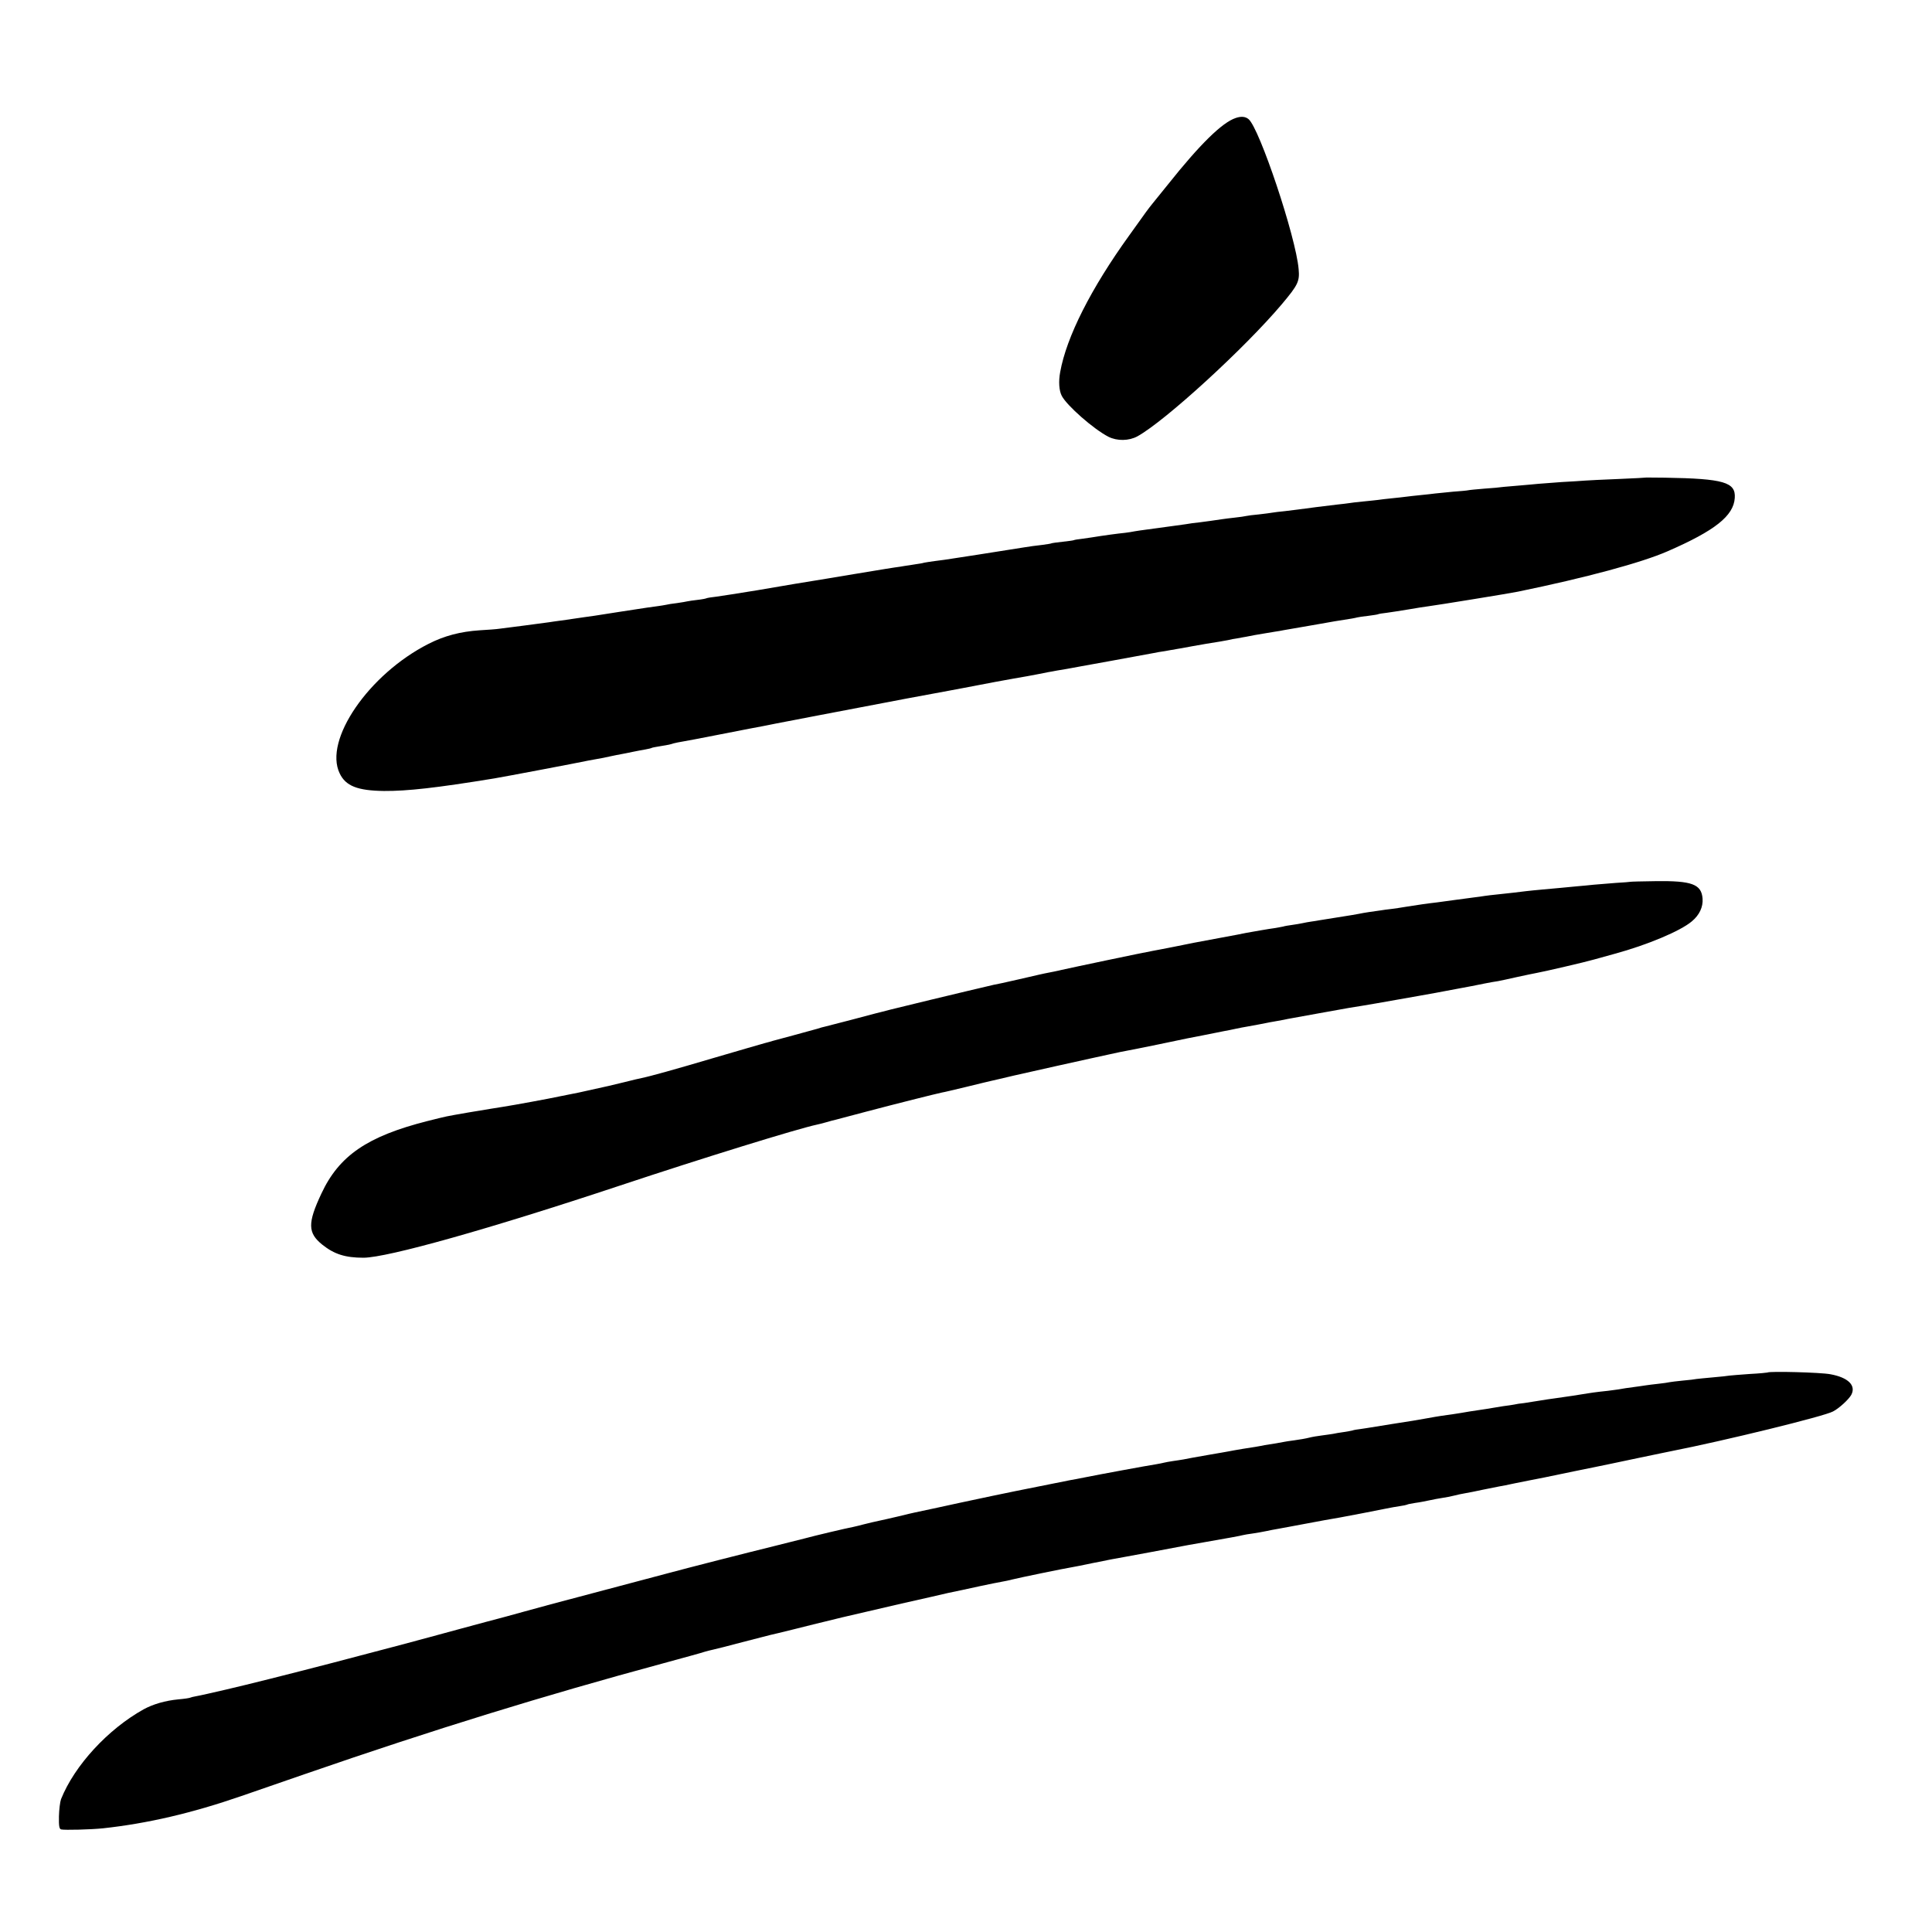<?xml version="1.0" standalone="no"?>
<!DOCTYPE svg PUBLIC "-//W3C//DTD SVG 20010904//EN"
 "http://www.w3.org/TR/2001/REC-SVG-20010904/DTD/svg10.dtd">
<svg version="1.0" xmlns="http://www.w3.org/2000/svg"
 width="1200pt" height="1200pt" viewBox="0 0 1200 1200"
 preserveAspectRatio="xMidYMid meet">
<g transform="translate(0,1200) scale(0.1,-0.1)"
fill="#000000" stroke="none">
<path d="M7675 11267 c-84 -28 -221 -162 -420 -412 -44 -55 -88 -109 -97 -120
-9 -11 -27 -34 -40 -52 -13 -18 -60 -83 -104 -145 -238 -330 -390 -631 -429
-849 -11 -59 -7 -116 10 -148 31 -60 198 -207 290 -254 54 -27 127 -26 180 3
172 95 668 549 898 822 100 119 110 141 103 217 -17 199 -243 875 -311 931
-19 16 -46 19 -80 7z"/>
<path d="M10227 9034 c-1 -1 -78 -5 -172 -9 -93 -4 -188 -8 -210 -10 -22 -2
-87 -6 -144 -9 -57 -4 -123 -9 -145 -11 -23 -2 -72 -7 -111 -10 -38 -3 -86 -7
-105 -9 -19 -3 -73 -8 -120 -11 -47 -4 -92 -8 -100 -10 -8 -2 -51 -6 -95 -9
-44 -4 -93 -9 -110 -11 -16 -2 -57 -7 -90 -10 -33 -3 -73 -8 -90 -10 -16 -2
-57 -7 -90 -10 -33 -3 -71 -8 -85 -10 -14 -2 -56 -6 -95 -10 -38 -4 -77 -8
-85 -10 -8 -1 -42 -6 -75 -9 -60 -7 -198 -24 -245 -31 -14 -2 -50 -6 -81 -10
-31 -3 -65 -7 -75 -9 -11 -2 -48 -7 -84 -11 -36 -3 -72 -8 -80 -10 -8 -2 -40
-7 -70 -10 -30 -3 -66 -8 -80 -10 -41 -6 -102 -15 -145 -20 -22 -2 -58 -7 -80
-11 -22 -3 -51 -7 -65 -9 -66 -9 -189 -26 -220 -30 -19 -3 -46 -7 -60 -10 -14
-2 -46 -7 -72 -9 -26 -3 -76 -10 -110 -15 -35 -6 -85 -13 -113 -17 -27 -3 -52
-7 -55 -9 -3 -2 -34 -6 -70 -10 -36 -4 -67 -8 -70 -10 -3 -2 -30 -6 -60 -10
-30 -3 -80 -10 -110 -15 -30 -5 -73 -12 -95 -15 -22 -3 -65 -10 -95 -15 -30
-5 -73 -12 -95 -15 -22 -3 -80 -12 -130 -20 -49 -8 -112 -17 -140 -20 -27 -4
-57 -8 -65 -10 -8 -3 -33 -7 -55 -10 -22 -4 -51 -8 -65 -10 -14 -3 -43 -7 -65
-10 -22 -3 -80 -13 -130 -21 -49 -8 -101 -17 -115 -19 -14 -2 -95 -16 -180
-30 -85 -14 -171 -28 -190 -31 -19 -3 -125 -21 -235 -40 -110 -18 -225 -36
-255 -40 -30 -3 -58 -8 -62 -10 -3 -2 -28 -7 -55 -10 -26 -3 -55 -7 -63 -9 -8
-2 -37 -7 -65 -11 -27 -3 -59 -8 -70 -11 -11 -2 -33 -6 -50 -8 -16 -2 -46 -6
-65 -9 -19 -3 -96 -15 -170 -26 -74 -12 -146 -23 -160 -25 -25 -3 -91 -13
-140 -20 -14 -2 -45 -7 -70 -10 -25 -3 -56 -8 -70 -10 -14 -2 -81 -11 -150
-20 -69 -9 -139 -18 -156 -20 -18 -3 -74 -7 -125 -10 -119 -8 -219 -34 -317
-84 -371 -188 -653 -598 -552 -805 37 -78 111 -107 275 -109 143 -1 325 19
685 78 66 11 520 97 585 111 11 2 36 7 55 10 19 3 55 10 80 16 25 5 56 12 70
14 14 2 45 9 70 14 25 5 60 12 79 15 19 3 37 8 40 10 4 2 27 6 51 10 55 9 60
10 85 18 11 3 36 8 55 11 19 3 114 21 210 40 96 19 189 37 205 40 17 3 55 10
85 16 30 6 66 13 80 16 14 3 131 25 260 50 512 98 676 129 815 154 28 5 64 12
80 15 145 28 304 58 320 60 21 3 138 24 215 40 14 2 39 7 55 10 17 3 44 7 60
10 17 3 140 26 275 50 135 25 255 47 267 49 11 3 43 8 70 12 26 5 50 9 53 9 3
1 25 5 50 9 25 5 54 10 65 12 32 6 148 26 172 29 12 2 34 6 50 9 15 4 42 9 58
11 17 3 41 8 55 10 45 9 67 13 104 19 20 3 52 9 72 12 20 3 46 7 58 10 11 2
64 11 116 20 52 9 104 18 115 20 11 2 49 9 85 15 111 17 125 20 140 24 8 2 40
7 70 10 30 4 57 8 60 10 3 2 28 6 55 9 28 4 88 13 135 21 47 8 101 17 120 19
55 7 517 82 558 91 423 87 768 180 930 251 294 128 410 220 417 331 7 98 -68
120 -433 126 -63 1 -114 1 -115 1z"/>
<path d="M10127 6523 c-1 -1 -43 -4 -92 -7 -50 -4 -110 -9 -135 -11 -25 -3
-72 -7 -105 -10 -33 -3 -80 -8 -105 -10 -25 -2 -74 -7 -110 -10 -36 -3 -81 -8
-100 -10 -54 -7 -109 -13 -175 -20 -33 -3 -71 -8 -85 -10 -14 -2 -43 -7 -65
-9 -22 -3 -76 -10 -120 -16 -44 -6 -93 -13 -110 -15 -62 -7 -122 -16 -185 -26
-36 -6 -81 -13 -100 -15 -19 -2 -50 -6 -67 -9 -18 -3 -50 -7 -70 -10 -21 -3
-49 -8 -63 -11 -14 -2 -34 -6 -45 -8 -11 -2 -56 -9 -100 -16 -44 -7 -89 -14
-100 -16 -11 -2 -33 -6 -50 -8 -16 -2 -41 -7 -55 -10 -14 -3 -43 -8 -65 -11
-22 -3 -47 -7 -55 -10 -8 -2 -33 -6 -55 -10 -38 -5 -122 -20 -173 -29 -12 -3
-85 -17 -162 -31 -179 -33 -167 -31 -290 -56 -58 -11 -116 -23 -130 -25 -47
-8 -504 -104 -565 -118 -5 -2 -28 -6 -50 -11 -51 -10 -71 -14 -92 -19 -37 -9
-209 -48 -228 -52 -37 -7 -60 -12 -130 -29 -38 -9 -77 -18 -85 -20 -36 -8
-412 -99 -480 -116 -41 -11 -82 -21 -90 -23 -8 -2 -78 -21 -155 -41 -77 -20
-149 -38 -159 -41 -10 -2 -33 -8 -50 -14 -17 -5 -83 -23 -146 -40 -63 -17
-122 -33 -130 -35 -8 -3 -31 -9 -50 -14 -19 -5 -159 -46 -310 -90 -250 -74
-401 -116 -455 -127 -11 -2 -58 -13 -105 -25 -47 -11 -92 -22 -100 -24 -38 -8
-167 -37 -185 -41 -11 -2 -33 -7 -50 -10 -16 -3 -50 -10 -75 -15 -49 -11 -283
-54 -342 -63 -21 -3 -55 -9 -75 -12 -42 -6 -246 -41 -278 -48 -11 -2 -65 -15
-120 -29 -374 -95 -549 -215 -659 -451 -86 -183 -85 -244 6 -317 74 -59 142
-81 256 -81 150 1 783 179 1592 448 514 171 1103 353 1225 379 6 1 30 7 55 14
25 7 52 15 60 16 8 2 92 24 185 49 189 50 437 112 475 120 14 2 84 19 155 36
72 18 137 33 145 35 8 2 76 17 150 35 128 29 432 97 475 106 11 2 61 13 110
24 50 11 101 22 115 24 14 2 102 20 195 39 192 40 199 42 275 56 30 6 66 13
80 16 14 3 39 8 55 11 17 3 48 9 70 14 22 5 55 11 73 14 57 10 86 16 112 21
14 3 40 8 59 11 18 3 43 8 55 10 11 3 35 7 51 10 17 3 89 16 160 29 72 13 159
29 195 35 36 5 115 19 175 29 61 11 175 31 255 45 80 14 156 28 170 31 14 3
50 9 80 15 30 6 66 12 80 15 14 3 50 10 80 16 30 6 69 13 85 15 17 3 71 15
120 26 50 11 104 22 120 25 37 6 308 69 355 83 19 5 78 22 130 36 202 55 407
141 478 201 47 39 71 89 67 142 -7 89 -66 111 -291 108 -86 -1 -156 -3 -157
-4z"/>
<path d="M10978 3475 c-2 -1 -51 -6 -110 -9 -59 -4 -116 -9 -125 -10 -10 -2
-56 -7 -103 -11 -47 -4 -93 -9 -102 -10 -9 -2 -48 -7 -85 -10 -37 -4 -75 -8
-83 -10 -8 -2 -40 -7 -70 -10 -30 -3 -66 -8 -80 -10 -14 -2 -45 -7 -70 -10
-25 -3 -73 -10 -106 -16 -34 -5 -82 -11 -106 -13 -24 -3 -57 -7 -73 -10 -45
-8 -154 -24 -205 -31 -25 -3 -70 -10 -100 -15 -30 -5 -73 -12 -95 -15 -22 -2
-49 -6 -60 -9 -11 -2 -42 -7 -68 -10 -27 -4 -57 -9 -67 -11 -9 -2 -35 -6 -56
-9 -63 -9 -118 -18 -139 -22 -23 -4 -83 -13 -122 -18 -15 -2 -55 -9 -88 -15
-72 -13 -91 -16 -220 -36 -55 -9 -113 -18 -130 -21 -16 -3 -46 -7 -65 -10 -19
-2 -42 -6 -50 -9 -8 -2 -33 -7 -55 -10 -23 -3 -52 -8 -65 -11 -14 -2 -45 -7
-70 -10 -25 -3 -61 -9 -80 -14 -19 -5 -60 -12 -90 -16 -30 -4 -57 -8 -60 -9
-3 -1 -27 -5 -55 -10 -27 -4 -59 -9 -70 -11 -37 -8 -70 -13 -135 -23 -36 -6
-76 -13 -90 -16 -13 -2 -65 -12 -115 -20 -103 -18 -130 -23 -165 -30 -13 -2
-42 -7 -65 -10 -22 -3 -47 -8 -55 -10 -8 -2 -31 -7 -50 -10 -53 -8 -356 -64
-435 -80 -38 -8 -83 -16 -100 -19 -16 -3 -75 -15 -130 -26 -55 -11 -113 -23
-130 -26 -16 -3 -115 -23 -220 -45 -230 -49 -204 -43 -345 -74 -64 -14 -125
-27 -136 -29 -10 -2 -58 -13 -106 -25 -48 -11 -98 -23 -110 -25 -42 -9 -63
-14 -103 -24 -22 -6 -51 -13 -65 -16 -43 -8 -242 -55 -300 -71 -30 -8 -118
-30 -195 -49 -167 -41 -532 -134 -665 -170 -213 -57 -666 -177 -720 -191 -8
-2 -82 -22 -165 -45 -82 -23 -157 -43 -165 -45 -8 -2 -114 -30 -235 -63 -489
-134 -1166 -310 -1450 -376 -82 -19 -165 -38 -184 -41 -19 -3 -37 -8 -41 -10
-4 -2 -35 -7 -71 -10 -84 -8 -158 -30 -217 -62 -221 -123 -429 -348 -513 -558
-6 -16 -12 -65 -13 -107 -1 -61 2 -78 14 -81 21 -5 183 -1 260 7 276 30 551
94 858 200 86 30 267 92 402 139 796 275 1473 484 2220 686 124 34 239 65 255
71 17 5 41 11 55 14 14 3 95 23 180 46 85 22 164 42 175 45 11 2 76 18 145 35
69 17 132 33 140 35 8 2 80 19 160 39 80 19 246 57 370 86 124 28 254 57 290
66 36 8 75 16 86 18 12 3 64 14 115 25 52 11 110 23 129 26 19 3 51 10 70 15
34 9 320 68 370 76 14 2 68 13 120 24 52 10 106 21 120 24 14 2 124 23 245 45
259 49 265 50 330 61 150 26 232 41 245 45 8 2 35 7 60 10 25 4 63 10 85 15
22 5 55 11 73 14 17 4 47 8 65 12 17 3 66 12 107 20 81 15 170 32 210 38 38 7
239 45 290 56 25 5 62 12 84 15 21 3 41 7 45 9 3 3 27 7 51 11 25 3 64 11 88
16 23 5 59 12 80 15 20 3 53 9 72 14 19 5 51 12 70 15 19 3 69 13 110 22 41 8
86 17 100 20 14 2 59 11 100 20 41 8 84 17 95 19 50 9 82 16 270 55 110 22
209 43 220 45 11 2 97 20 190 40 94 19 180 38 193 40 336 66 952 217 1007 247
39 20 99 76 114 104 30 58 -20 107 -129 127 -59 12 -381 20 -392 11z"/>
</g>
</svg>
